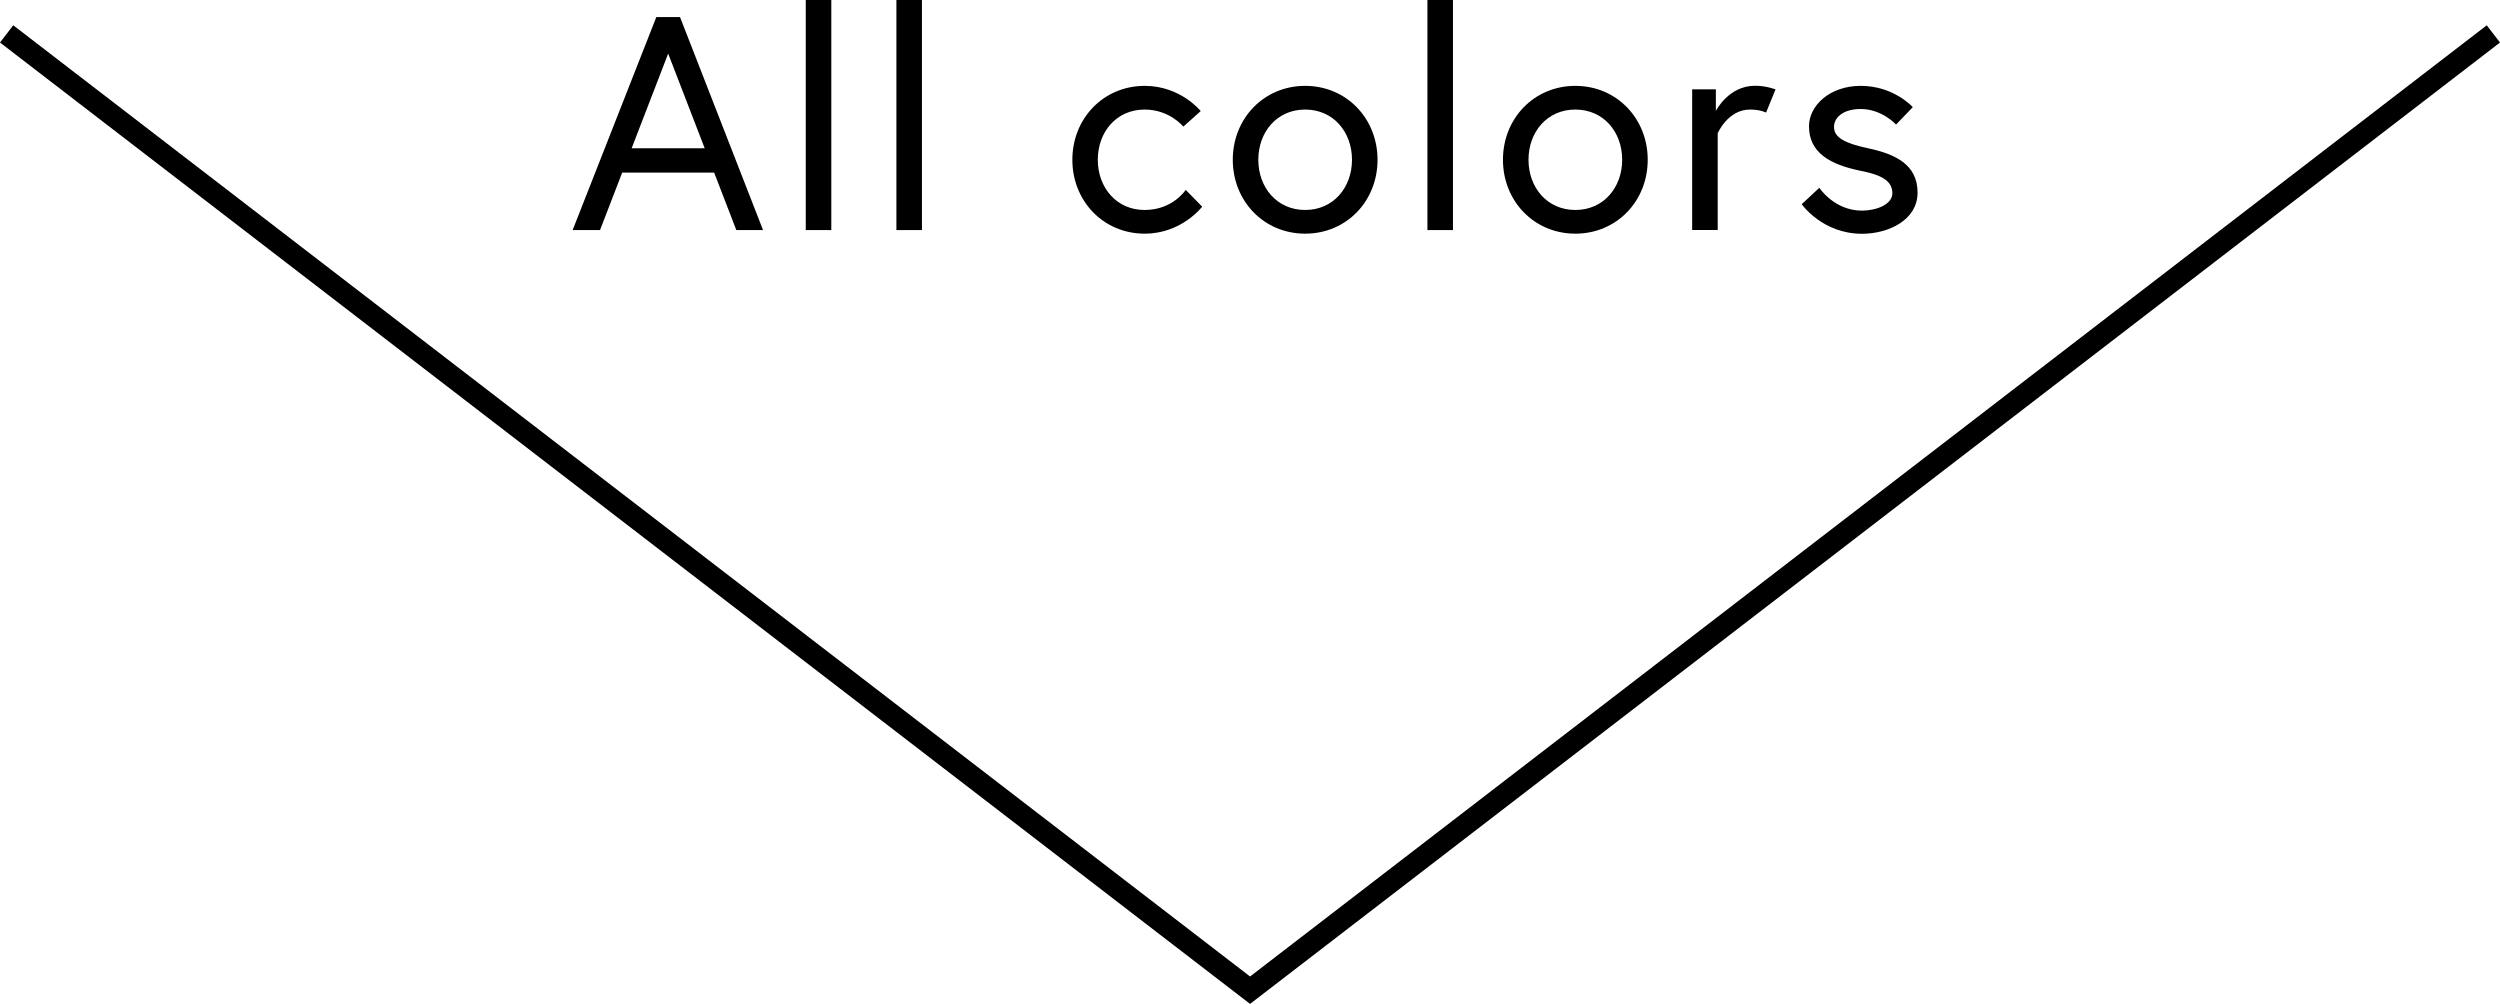 <?xml version="1.0" encoding="UTF-8"?>
<svg id="_レイヤー_2" data-name="レイヤー 2" xmlns="http://www.w3.org/2000/svg" viewBox="0 0 230.03 92.37">
  <defs>
    <style>
      .cls-1 {
        fill: none;
        stroke: #000;
        stroke-miterlimit: 10;
        stroke-width: 2px;
      }
    </style>
  </defs>
  <g id="txt">
    <g>
      <path d="M60.39,1.57h2.18l7.64,19.6h-2.46l-2.04-5.29h-8.46l-2.04,5.29h-2.52L60.39,1.57ZM58.12,13.64h6.72l-3.36-8.71-3.36,8.71Z"/>
      <path d="M74.14,0h2.35v21.17h-2.35V0Z"/>
      <path d="M82.48,0h2.35v21.17h-2.35V0Z"/>
      <path d="M110.62,19.01s-1.88,2.49-5.29,2.49c-3.81,0-6.66-3-6.66-6.8s2.86-6.8,6.66-6.8c3.3,0,5.15,2.32,5.15,2.32l-1.6,1.43s-1.26-1.57-3.56-1.57c-2.6,0-4.31,2.07-4.31,4.62s1.71,4.62,4.31,4.62,3.78-1.85,3.78-1.85l1.51,1.54Z"/>
      <path d="M126.75,14.7c0,3.81-2.86,6.8-6.66,6.8s-6.66-3-6.66-6.8,2.86-6.8,6.66-6.8,6.66,3,6.66,6.8ZM124.4,14.7c0-2.55-1.71-4.62-4.31-4.62s-4.31,2.07-4.31,4.62,1.71,4.62,4.31,4.62,4.31-2.07,4.31-4.62Z"/>
      <path d="M131.34,0h2.35v21.17h-2.35V0Z"/>
      <path d="M151.61,14.7c0,3.81-2.86,6.8-6.66,6.8s-6.66-3-6.66-6.8,2.86-6.8,6.66-6.8,6.66,3,6.66,6.8ZM149.26,14.7c0-2.55-1.71-4.62-4.31-4.62s-4.31,2.07-4.31,4.62,1.71,4.62,4.31,4.62,4.31-2.07,4.31-4.62Z"/>
      <path d="M163.37,8.23l-.87,2.13s-.5-.28-1.48-.28c-2.04,0-2.97,2.18-2.97,2.18v8.9h-2.35v-12.94h2.18v1.99s1.15-2.32,3.61-2.32c1.06,0,1.88.34,1.88.34Z"/>
      <path d="M167.4,17.28s1.37,2.1,3.92,2.1c1.32,0,2.8-.56,2.8-1.6,0-1.12-.95-1.68-2.94-2.07-2.77-.56-4.73-1.65-4.73-4.09,0-1.88,1.88-3.72,4.76-3.72,3.05,0,4.79,1.96,4.79,1.96l-1.54,1.6s-1.29-1.43-3.25-1.43c-1.65,0-2.46.81-2.46,1.65,0,.98,1.01,1.51,3.13,1.96,2.46.53,4.56,1.46,4.56,4.09,0,2.49-2.63,3.78-5.12,3.78-3.64,0-5.54-2.72-5.54-2.72l1.62-1.51Z"/>
    </g>
    <polyline class="cls-1" points="229.42 3.12 115.02 91.11 .61 3.12"/>
  </g>
</svg>